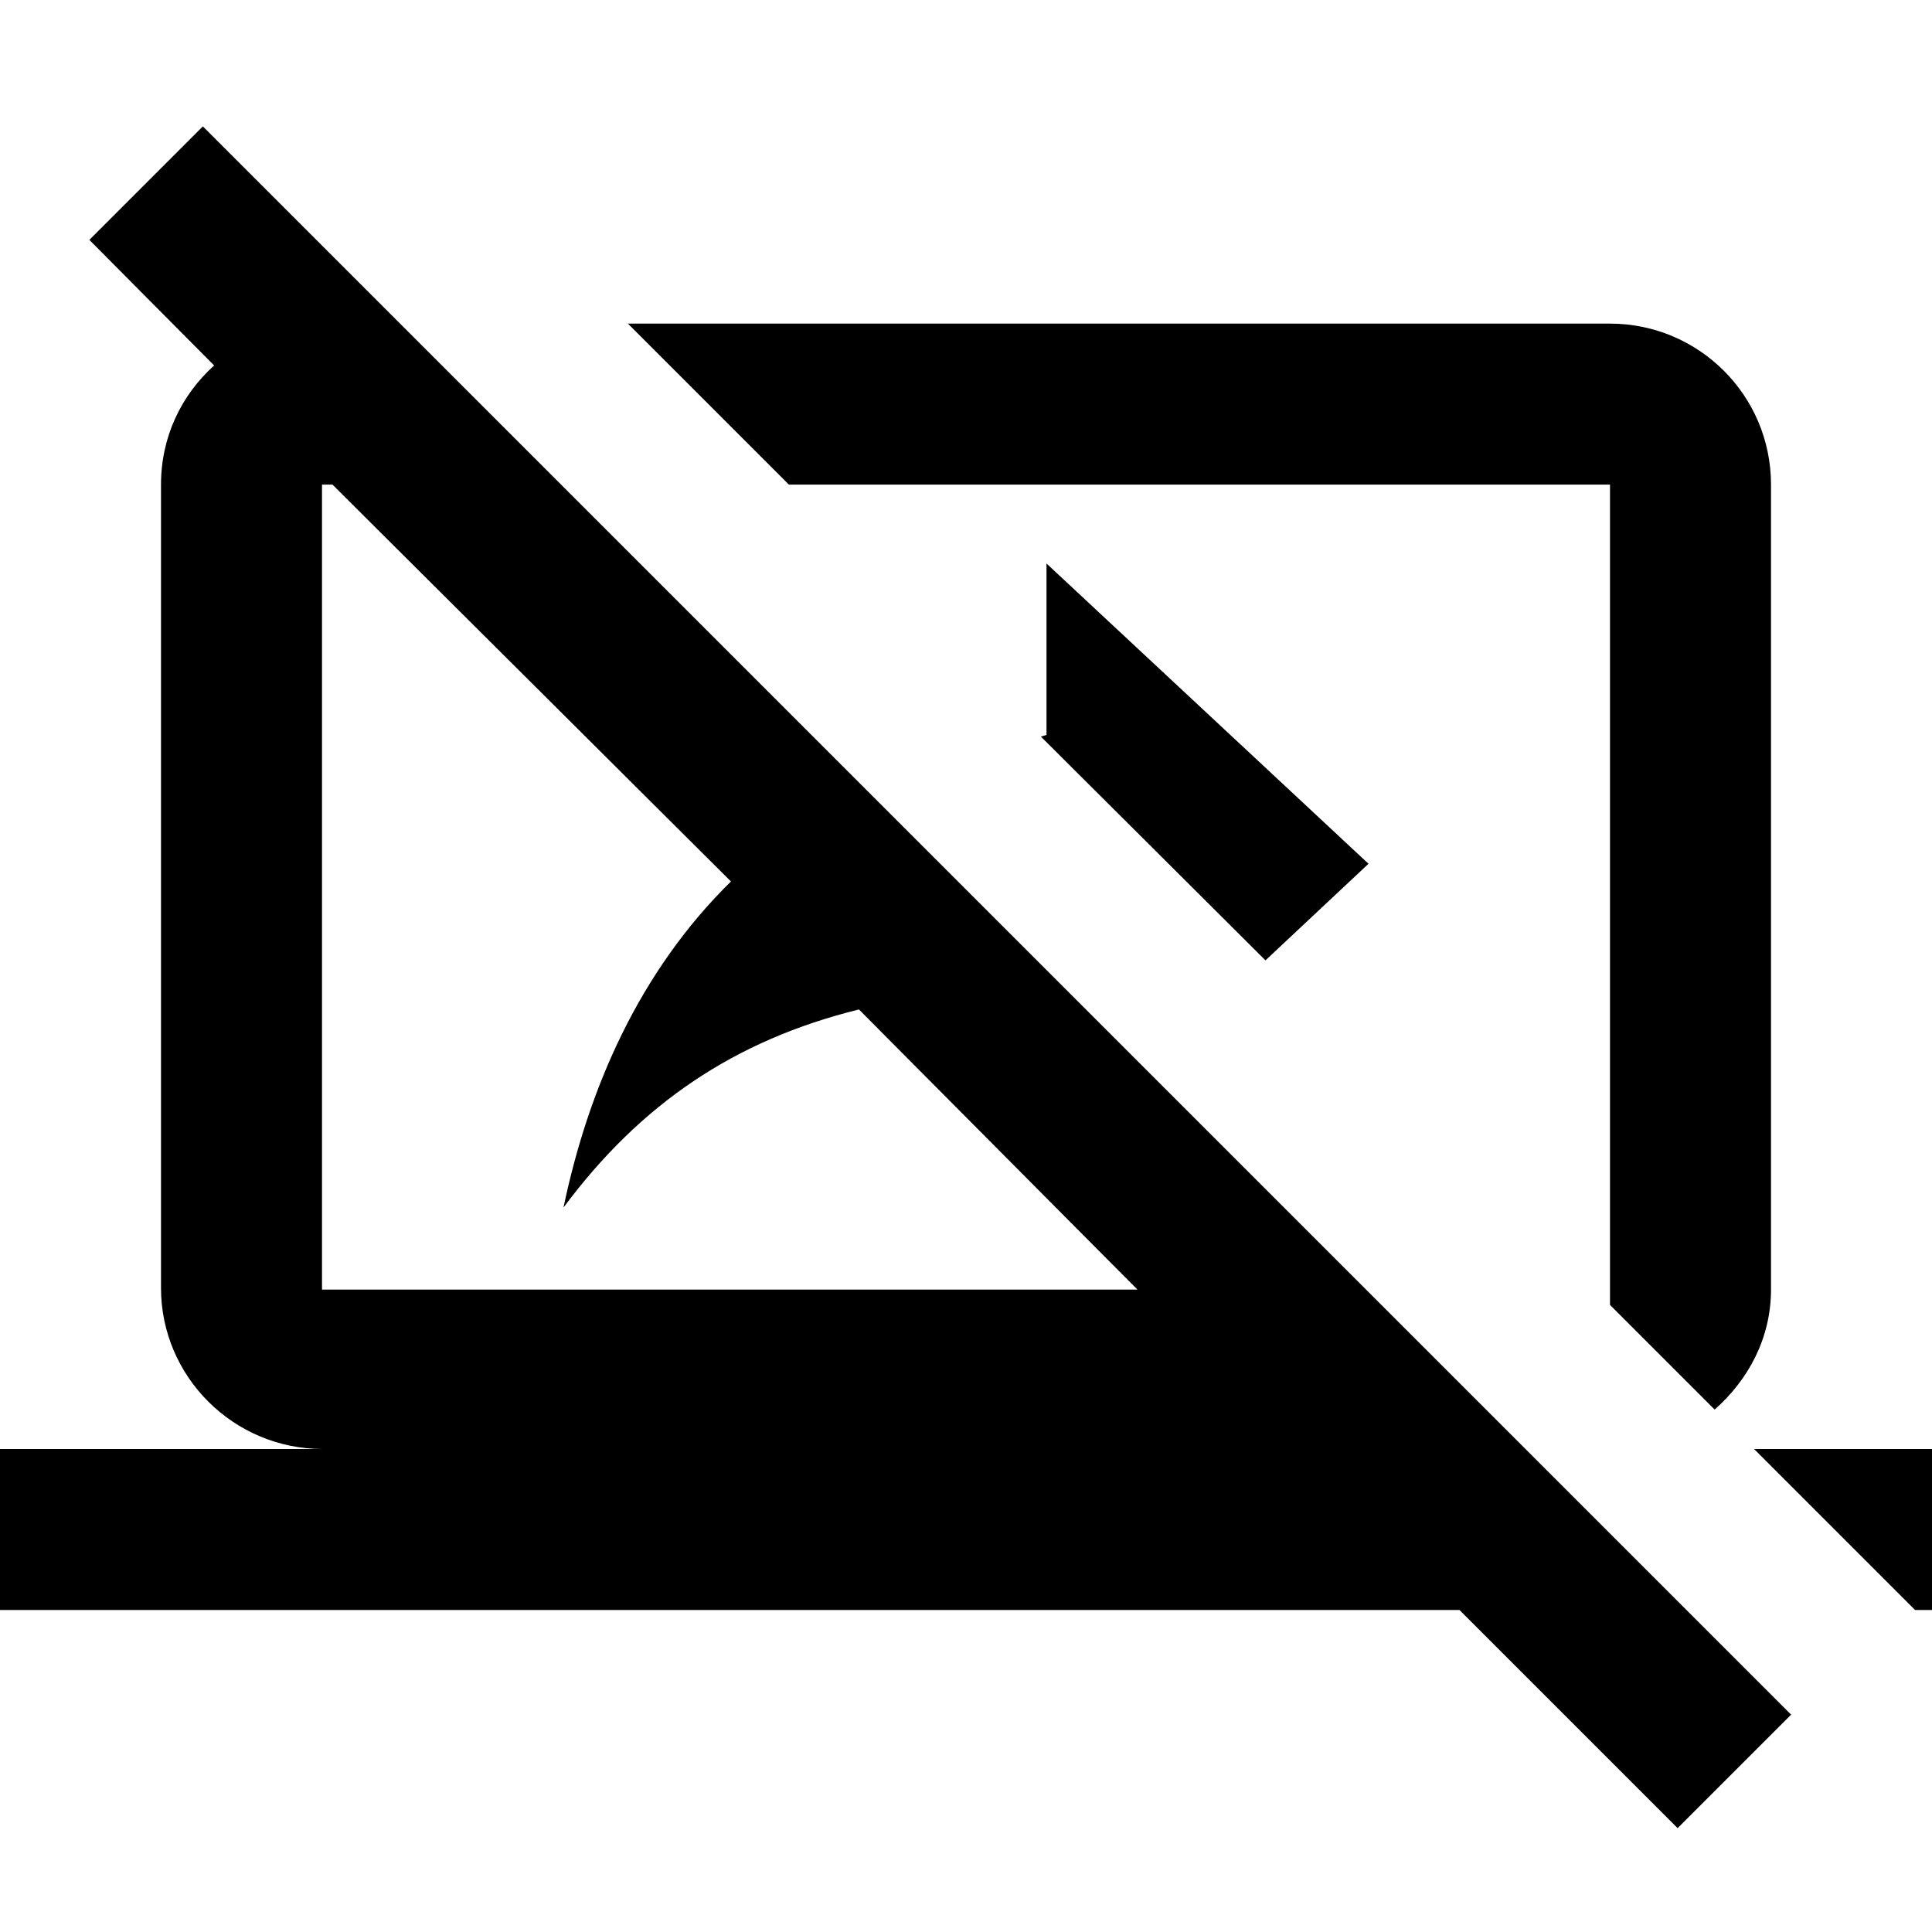 <svg xmlns="http://www.w3.org/2000/svg" viewBox="0 0 24 24" fill="currentColor"><path d="M0 0h24v24H0z" fill="none"/><path d="M21.79 18l2 2H24v-2h-2.21zM1.11 2.98l1.55 1.56c-.41.37-.66.89-.66 1.48V16c0 1.1.9 2 2.01 2H0v2h18.13l2.71 2.71 1.41-1.41L2.52 1.57 1.11 2.98zM4 6.02h.13l4.95 4.93C7.94 12.07 7.31 13.52 7 15c.96-1.29 2.13-2.08 3.67-2.46l3.46 3.48H4v-10zm16 0v10.19l1.3 1.3c.42-.37.7-.89.7-1.49v-10c0-1.11-.9-2-2-2H7.8l2 2H20zm-7.07 3.13l2.79 2.78 1.28-1.2L13 7v2.13l-.07.02z"/></svg>